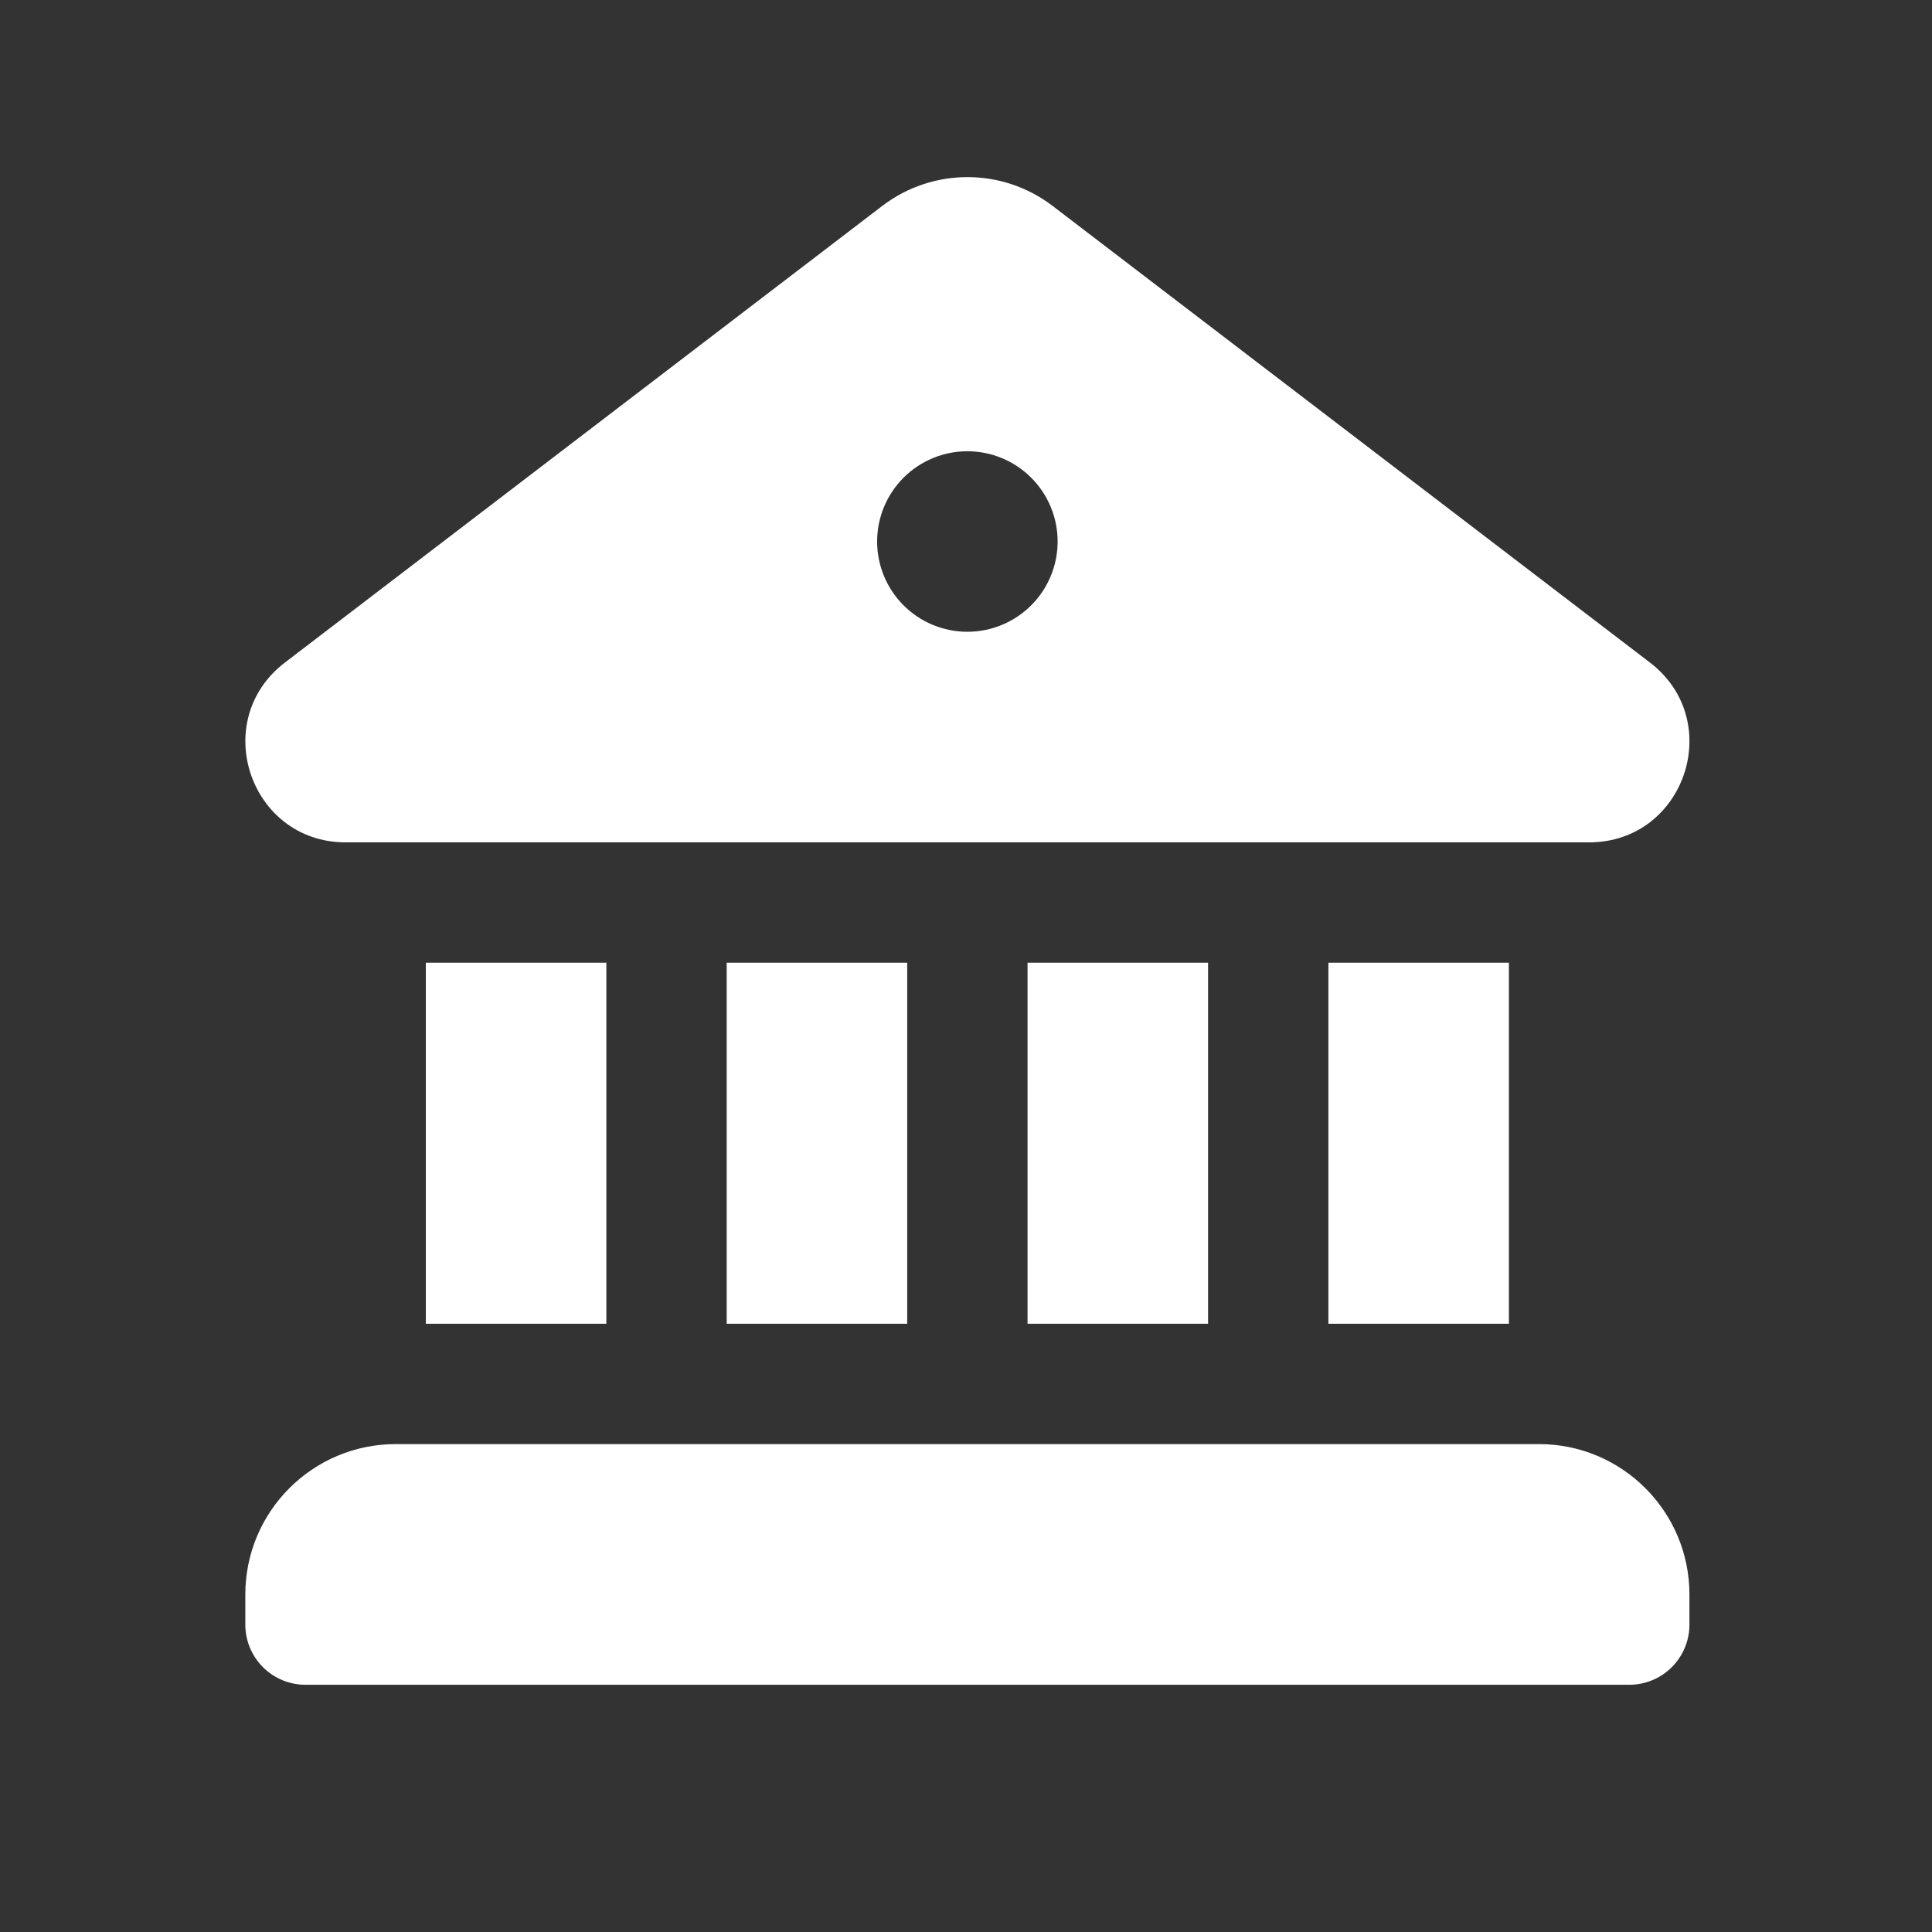<?xml version="1.0" encoding="UTF-8"?> <svg xmlns="http://www.w3.org/2000/svg" width="198" height="198" viewBox="0 0 198 198" fill="none"><rect x="0" y="0" width="198" height="198" fill="#333333" stroke="none"/><path d="M90.409 21.111C95.564 17.165 102.73 17.165 107.885 21.111L169.083 67.892C176.878 73.849 172.697 86.281 162.904 86.33H35.377C25.597 86.281 21.404 73.849 29.211 67.892L90.409 21.111ZM99.141 64.747C101.594 64.747 103.947 63.772 105.681 62.037C107.416 60.303 108.391 57.95 108.391 55.497C108.391 53.043 107.416 50.691 105.681 48.956C103.947 47.221 101.594 46.247 99.141 46.247C96.687 46.247 94.335 47.221 92.6 48.956C90.865 50.691 89.891 53.043 89.891 55.497C89.891 57.95 90.865 60.303 92.6 62.037C94.335 63.772 96.687 64.747 99.141 64.747ZM43.641 98.663V135.663H62.141V98.663H43.641ZM74.474 98.663V135.663H92.974V98.663H74.474ZM105.307 98.663V135.663H123.807V98.663H105.307ZM136.141 98.663V135.663H154.641V98.663H136.141ZM25.141 163.413C25.141 154.903 32.047 147.997 40.557 147.997H157.724C166.234 147.997 173.141 154.903 173.141 163.413V166.497C173.141 168.132 172.491 169.701 171.334 170.857C170.178 172.014 168.609 172.663 166.974 172.663H31.307C29.672 172.663 28.103 172.014 26.947 170.857C25.79 169.701 25.141 168.132 25.141 166.497V163.413Z" fill="white"></path></svg> 